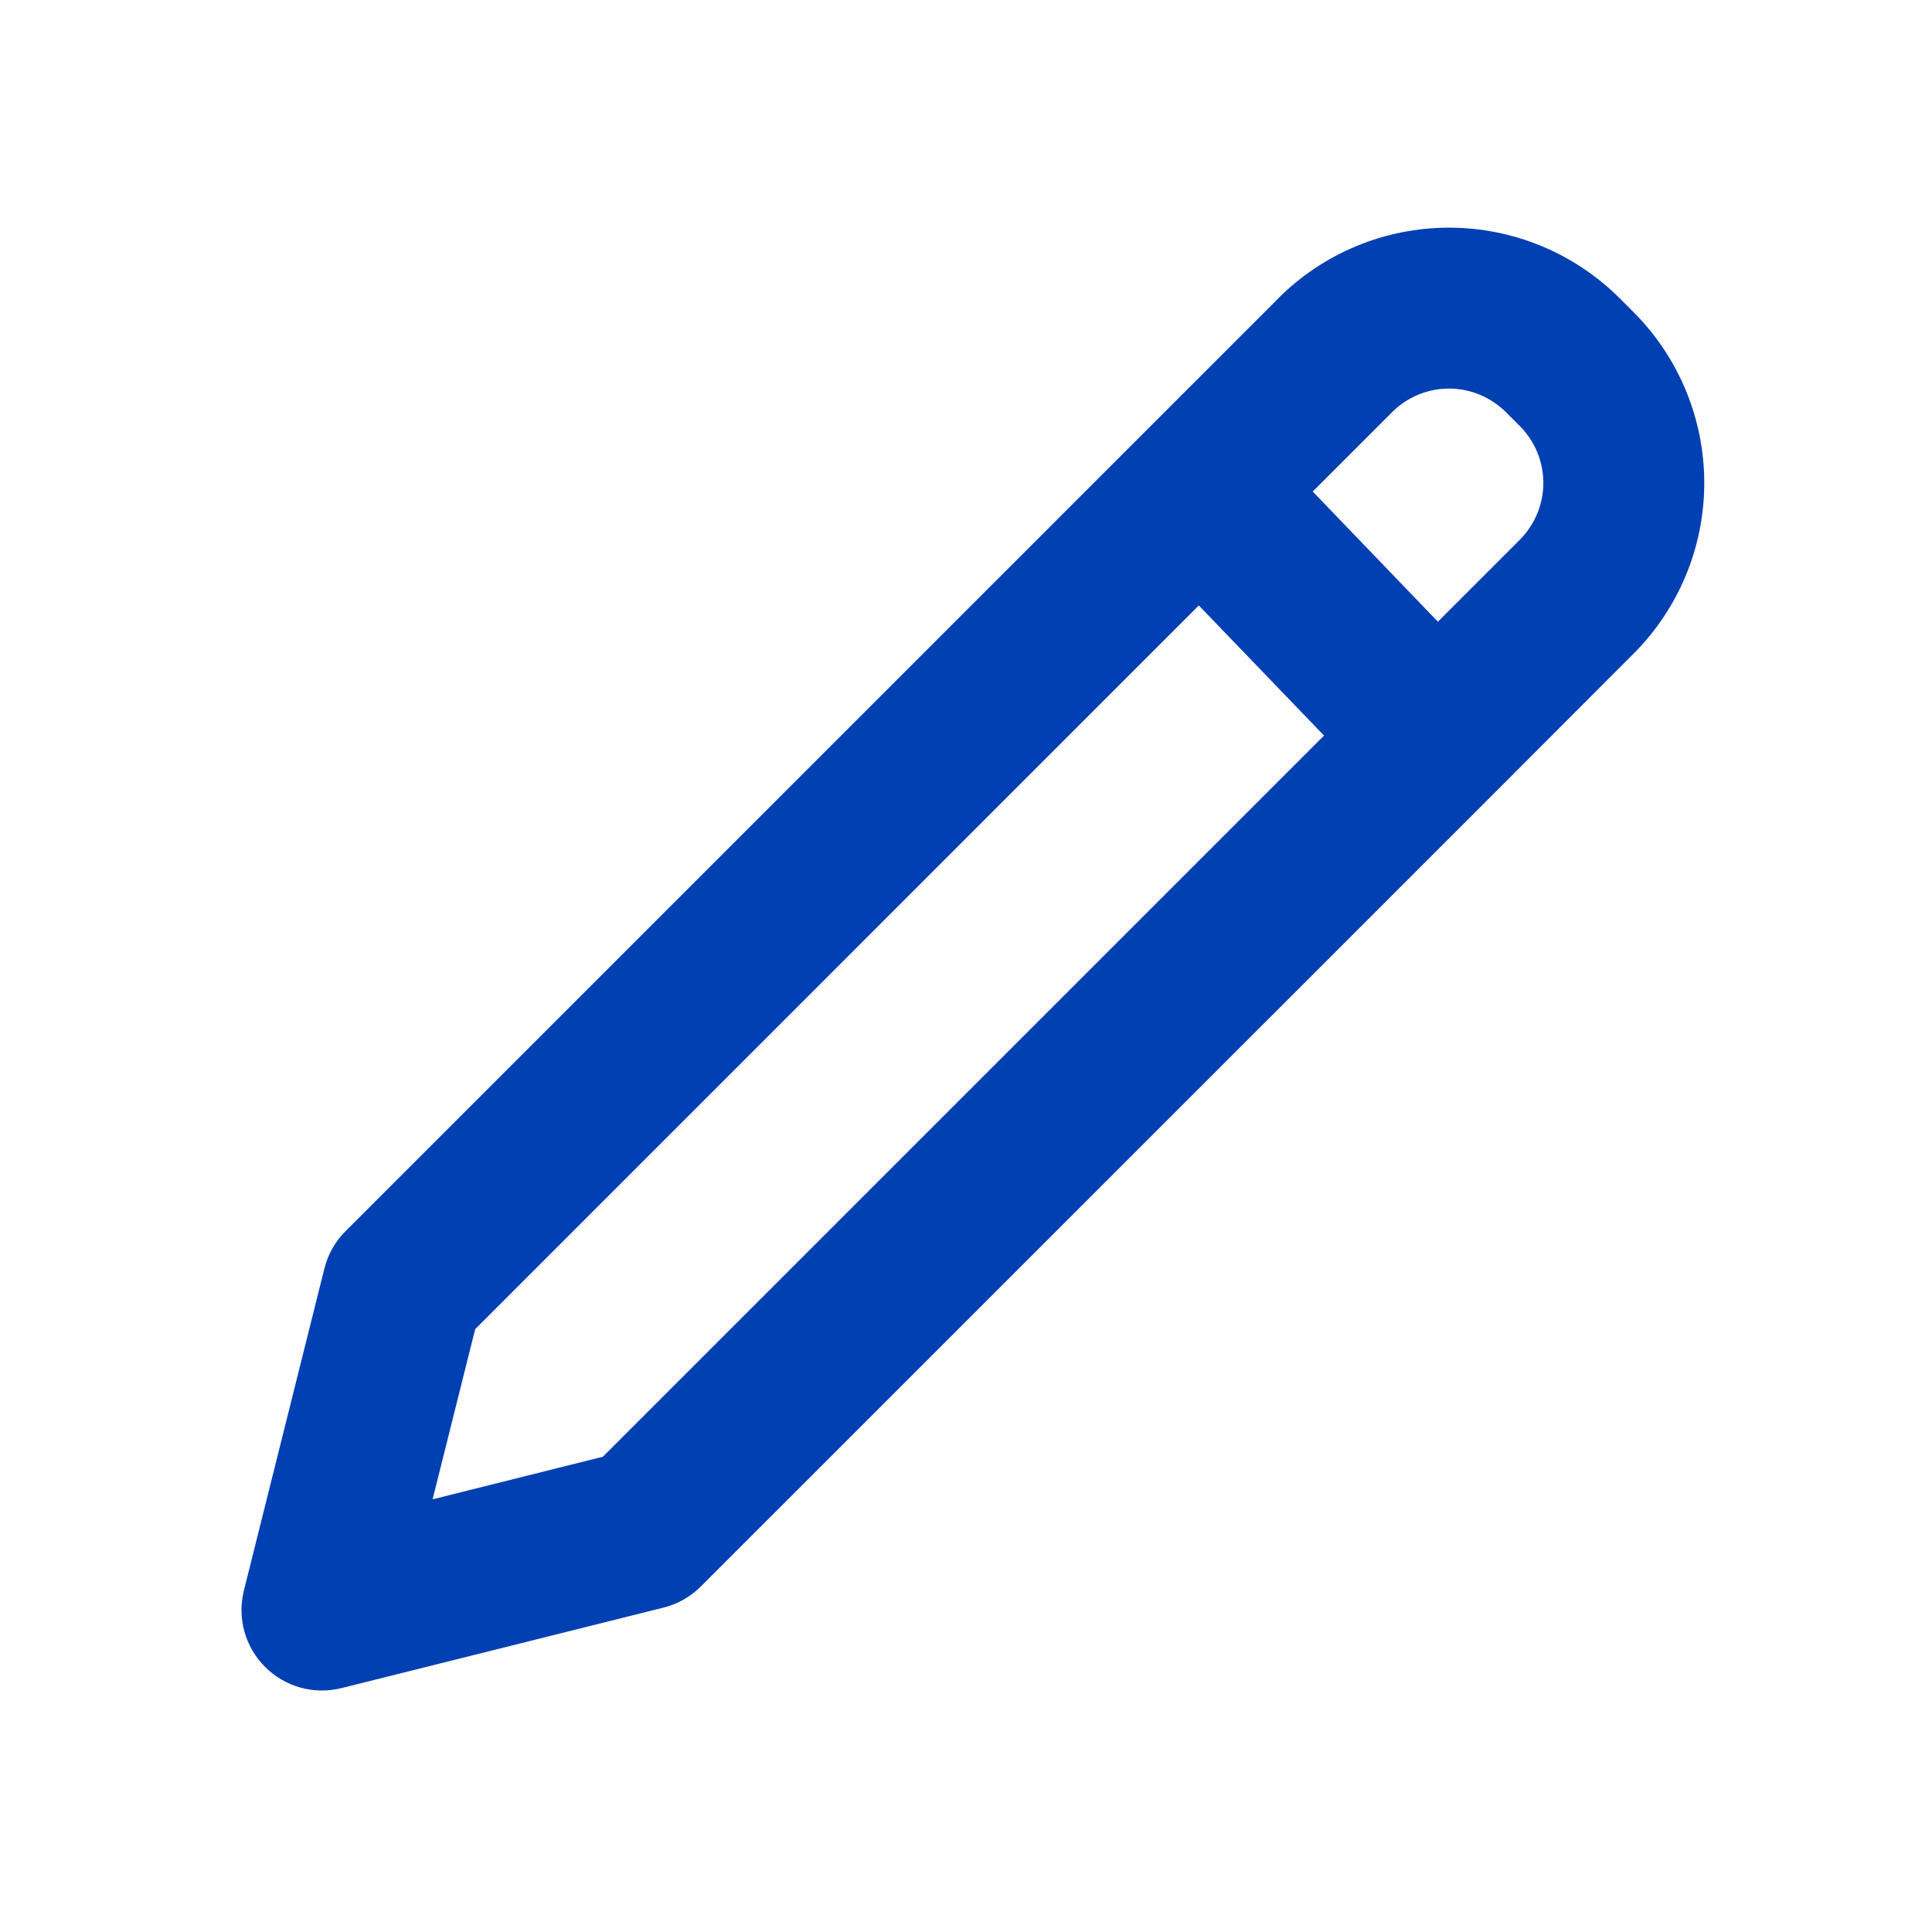 <svg fill="none" height="24" viewBox="0 0 24 24" width="24" xmlns="http://www.w3.org/2000/svg"><path clip-rule="evenodd" d="m15.879 3.706c.562-.562 1.325-.878 2.121-.878s1.558.316 2.121.878l.172.172c.562.563.878 1.326.878 2.121 0 .795-.316 1.558-.878 2.121l-1.737 1.739-9.849 9.848c-.128.128-.288.219-.464.263l-4 1c-.168.042-.343.04-.51-.006s-.318-.135-.44-.257c-.122-.122-.211-.274-.257-.44-.046-.167-.048-.342-.006-.51l1-4c.044-.176.135-.336.263-.464l9.906-9.906 1.68-1.68zm2.828 1.414c-.188-.187-.442-.293-.707-.293-.265 0-.519.105-.707.293l-.986.986 1.555 1.617 1.017-1.017c.187-.188.293-.442.293-.707 0-.265-.105-.519-.293-.707zm-2.26 4.017-1.555-1.616-8.989 8.99-.529 2.114 2.115-.529 8.959-8.959z" fill="#0040b2" fill-rule="evenodd"/></svg>